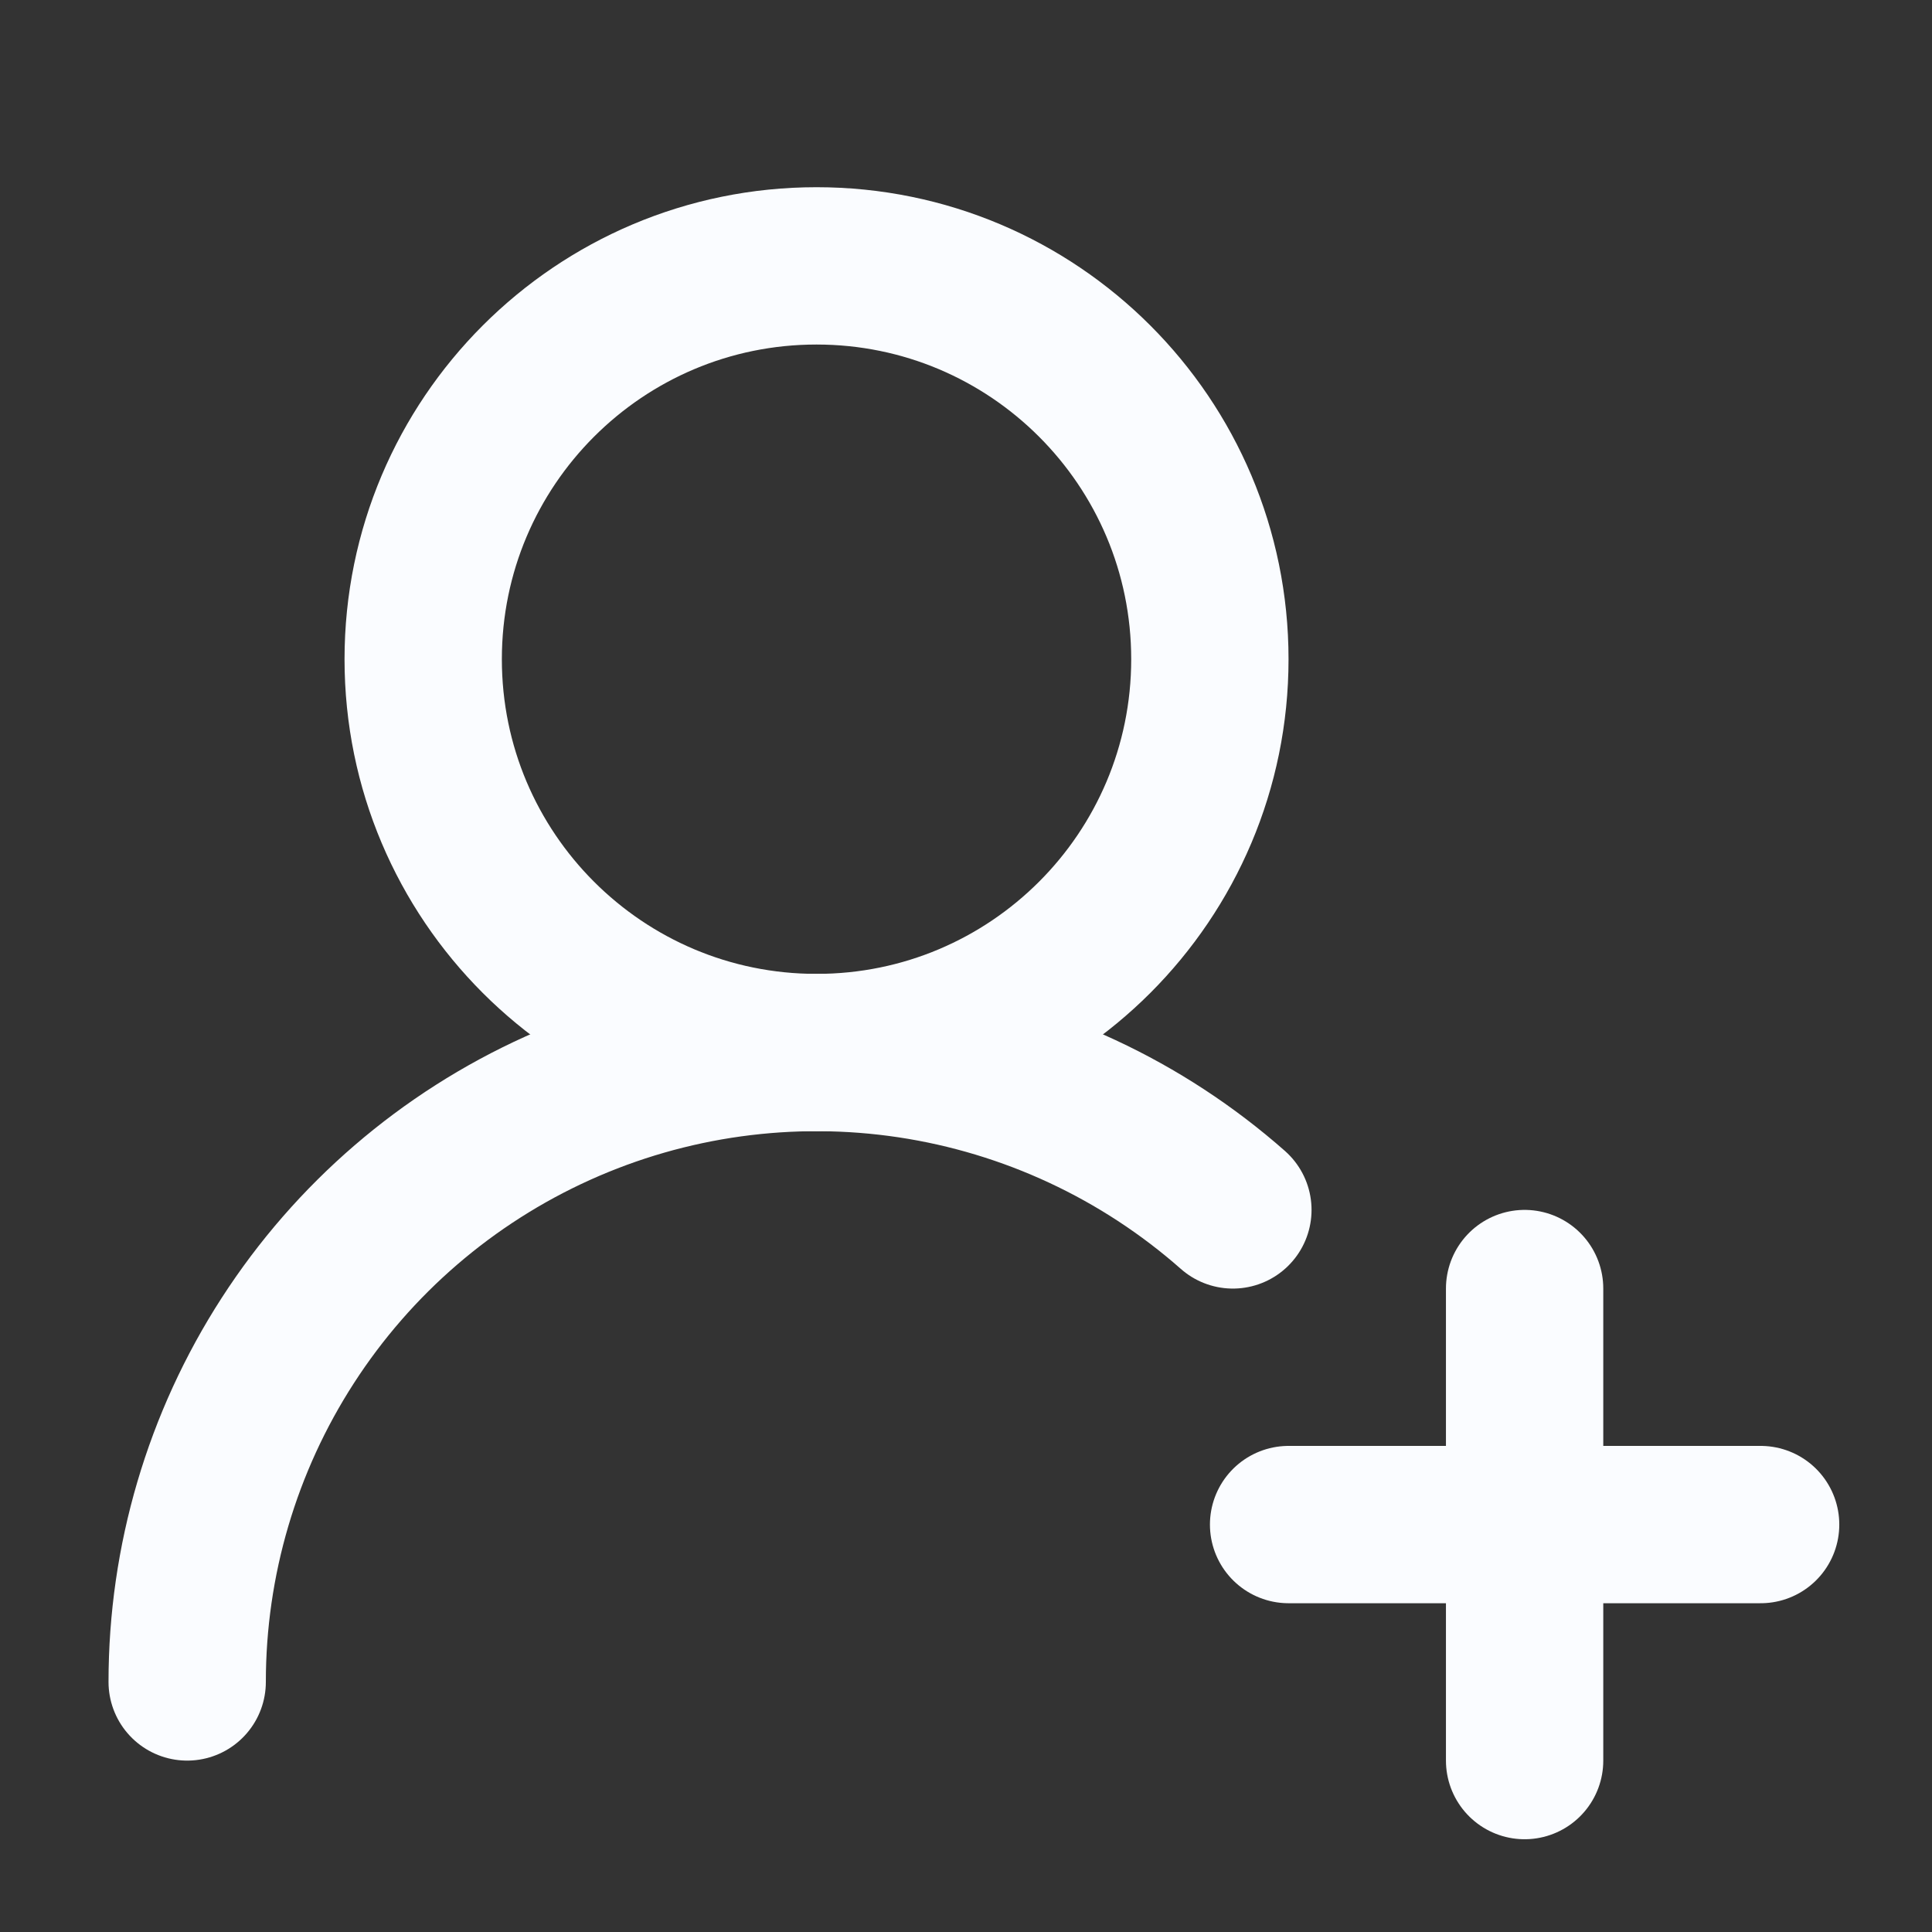 <svg width="44" height="44" viewBox="0 0 44 44" fill="none" xmlns="http://www.w3.org/2000/svg">
<rect x="0" y="0" width="44" height="44" fill="#333333" stroke="none"/>
<path d="M4.263 38.305C4.263 35.546 5.058 32.846 6.555 30.529C8.051 28.211 10.185 26.375 12.699 25.24C15.213 24.105 18.002 23.72 20.73 24.13C23.457 24.541 26.009 25.73 28.078 27.555" stroke="#FAFCFF" stroke-width="3.583" stroke-linecap="round" stroke-linejoin="round"/>
<path d="M18.596 23.971C23.544 23.971 27.554 19.961 27.554 15.013C27.554 10.066 23.544 6.055 18.596 6.055C13.649 6.055 9.638 10.066 9.638 15.013C9.638 19.961 13.649 23.971 18.596 23.971Z" stroke="#FAFCFF" stroke-width="3.583" stroke-linecap="round" stroke-linejoin="round"/>
<path d="M34.722 29.346V40.096" stroke="#FAFCFF" stroke-width="3.583" stroke-linecap="round" stroke-linejoin="round"/>
<path d="M40.097 34.721H29.347" stroke="#FAFCFF" stroke-width="3.583" stroke-linecap="round" stroke-linejoin="round"/>
</svg>
